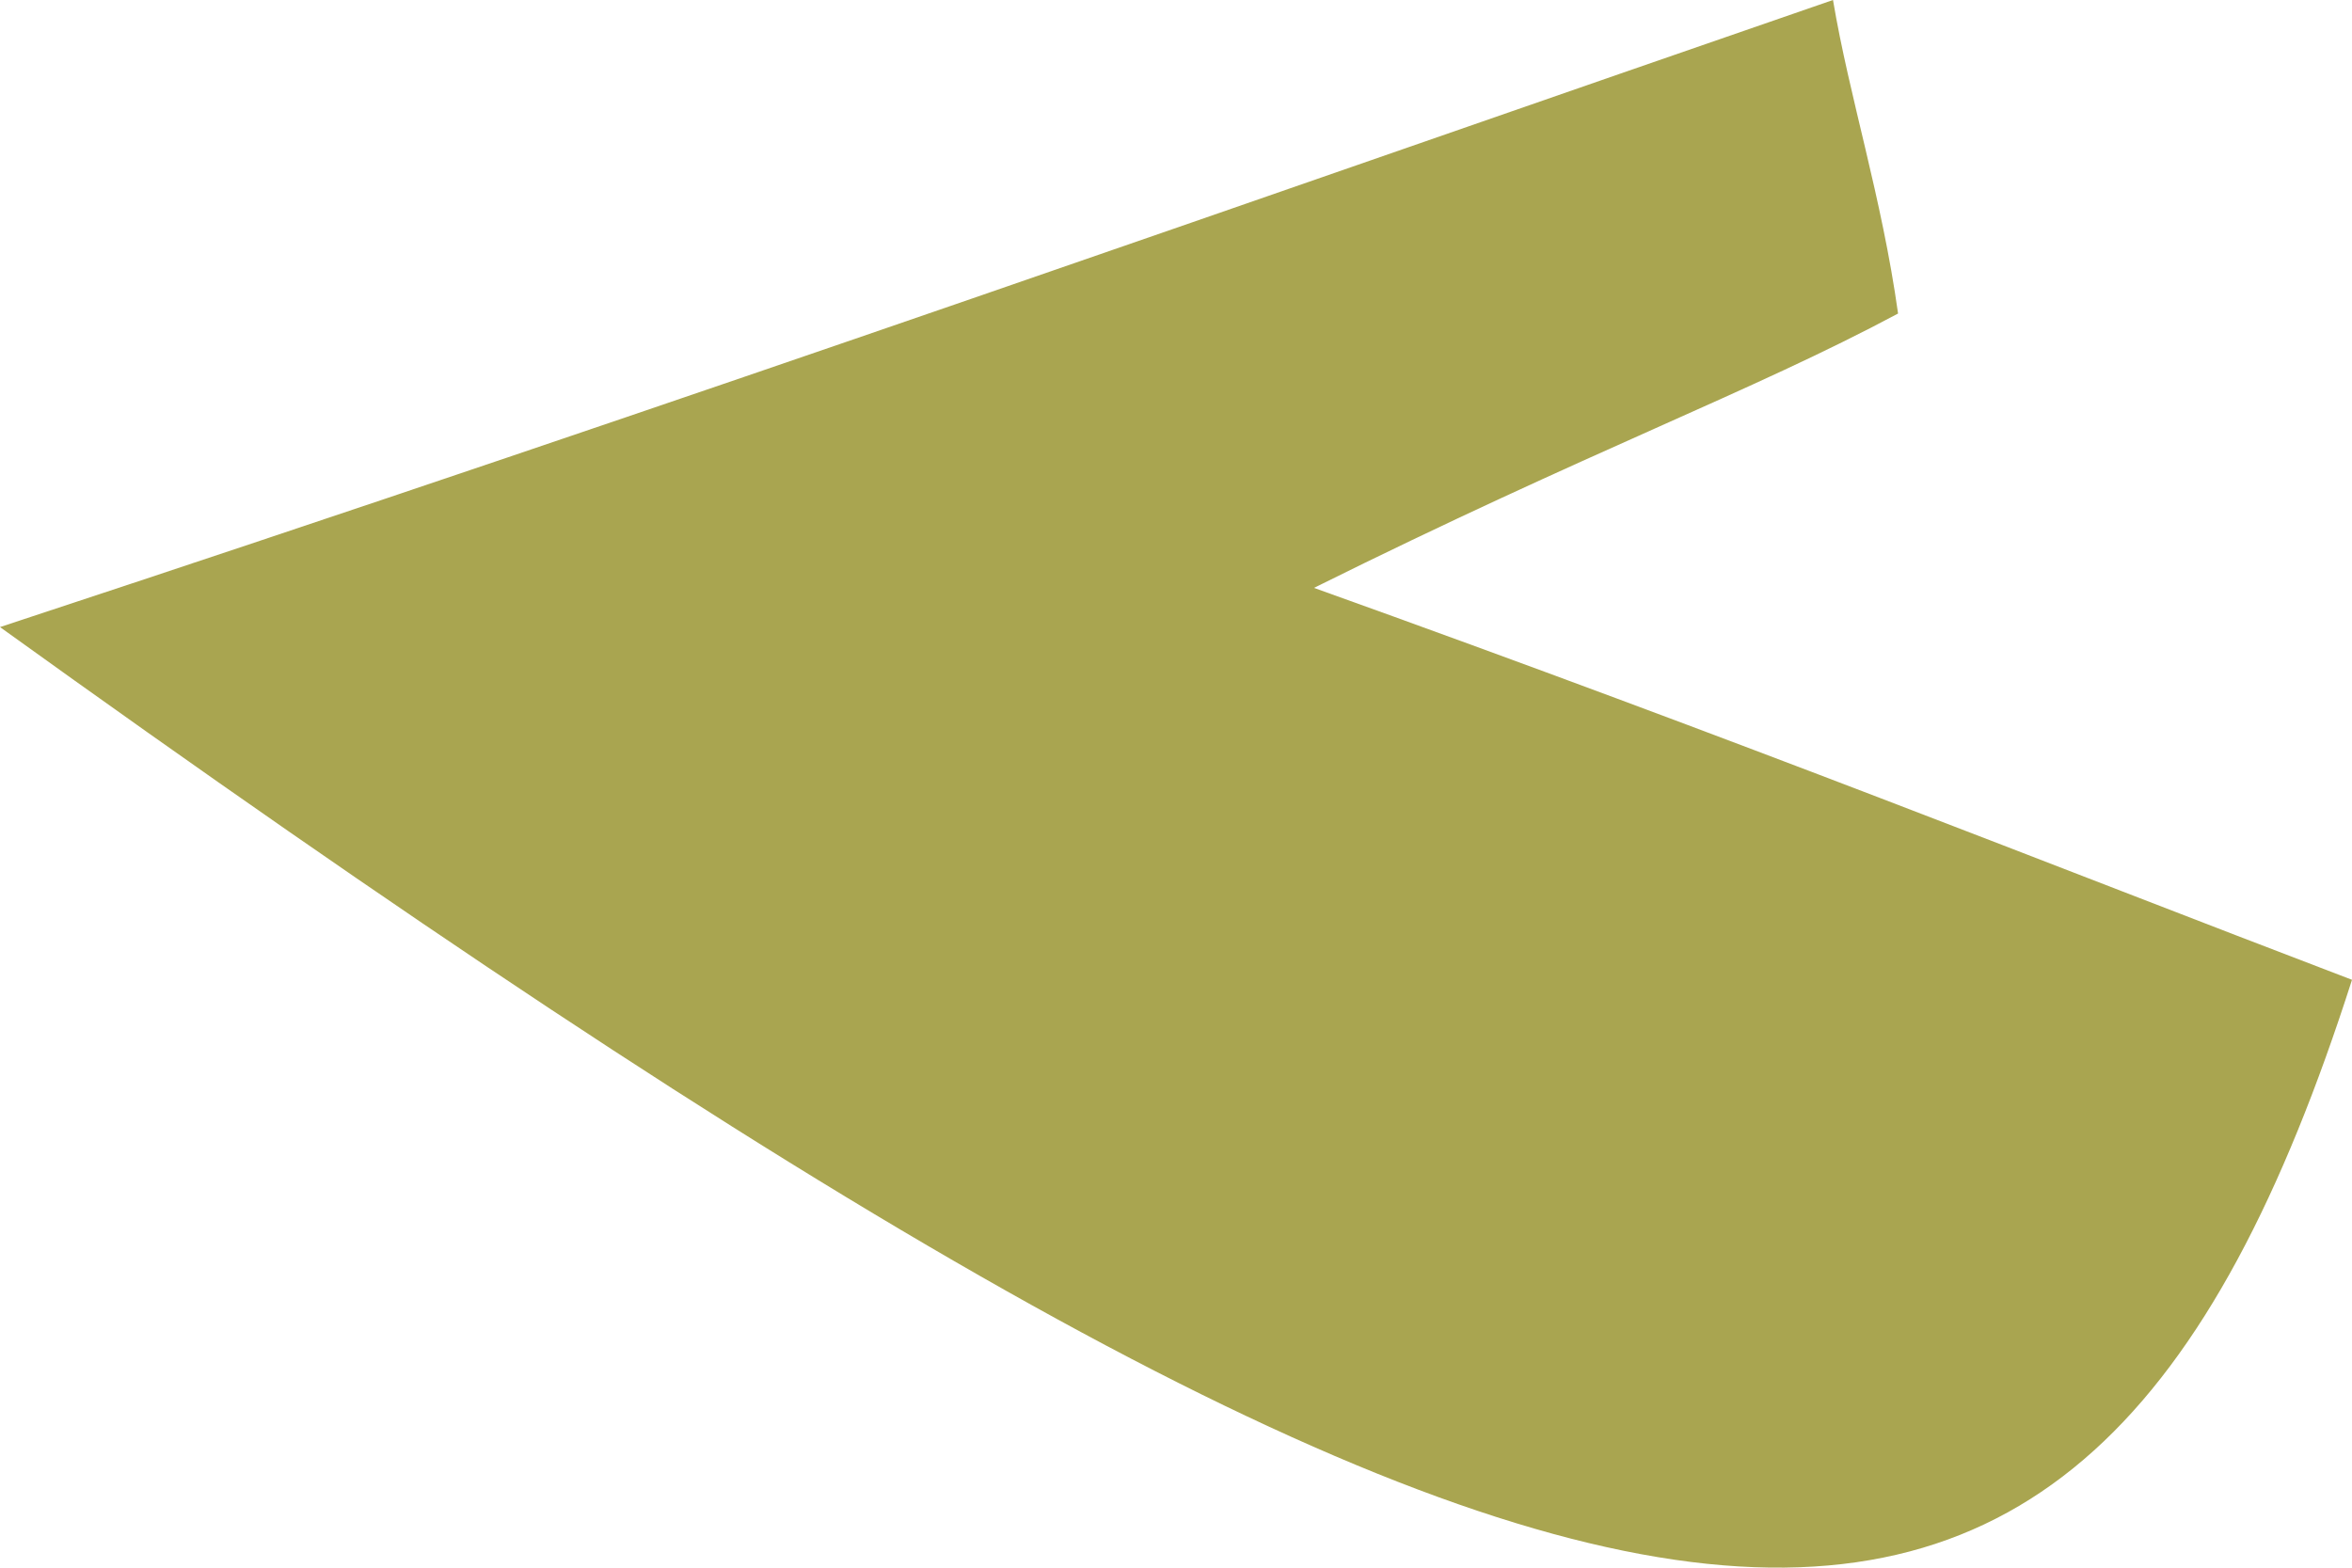 <svg width="3" height="2" viewBox="0 0 3 2" fill="none" xmlns="http://www.w3.org/2000/svg">
<path id="Vector" d="M2.421 0.4C2.234 0.5 2.028 0.575 1.676 0.75C2.234 0.95 2.607 1.1 3 1.25C2.648 2.349 2.048 2.274 0 0.8C0.91 0.5 1.614 0.25 2.338 0C2.359 0.125 2.4 0.25 2.421 0.4Z" fill="#A9A550"/>
</svg>
